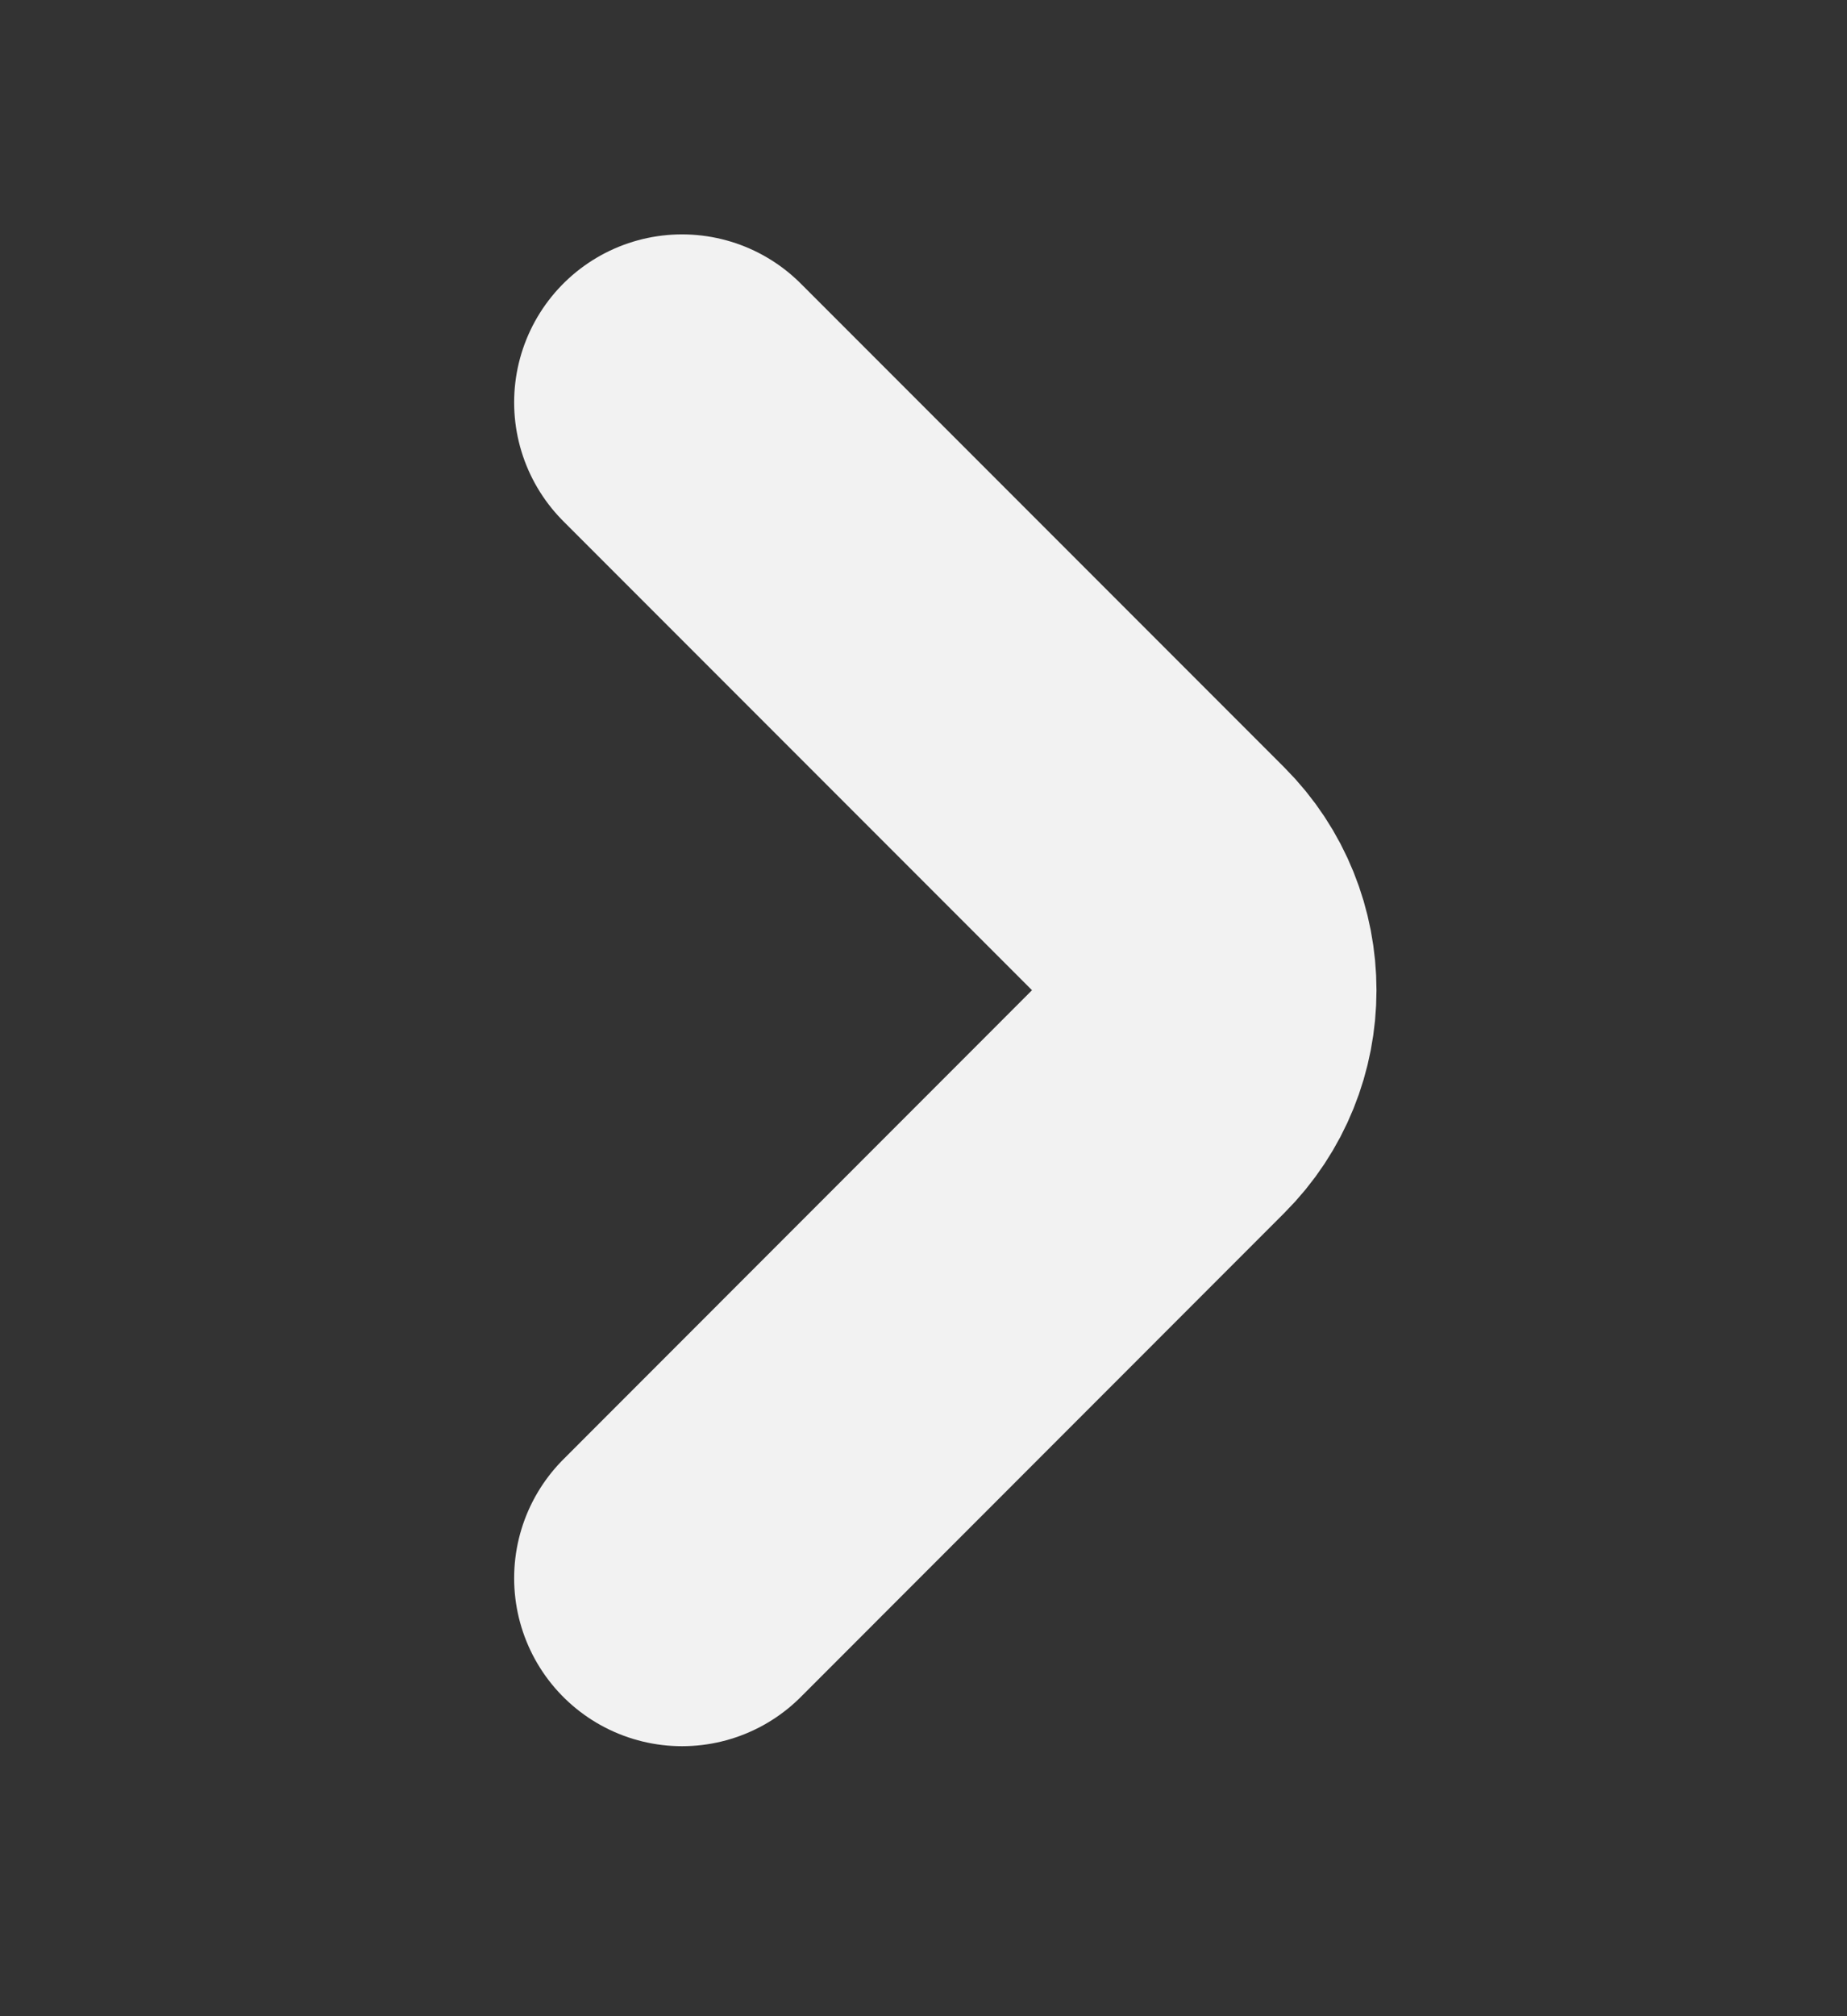 <svg width="11" height="12" viewBox="0 0 11 12" fill="none" xmlns="http://www.w3.org/2000/svg">
<rect x="0" y="0" width="11" height="12" fill="#333333" stroke="none"/>
<path d="M4.062 2.395L6.942 5.275C7.283 5.616 7.283 6.172 6.942 6.512L4.062 9.393" stroke="#F2F2F2" stroke-width="2" stroke-miterlimit="10" stroke-linecap="round" stroke-linejoin="round"/>
</svg>

